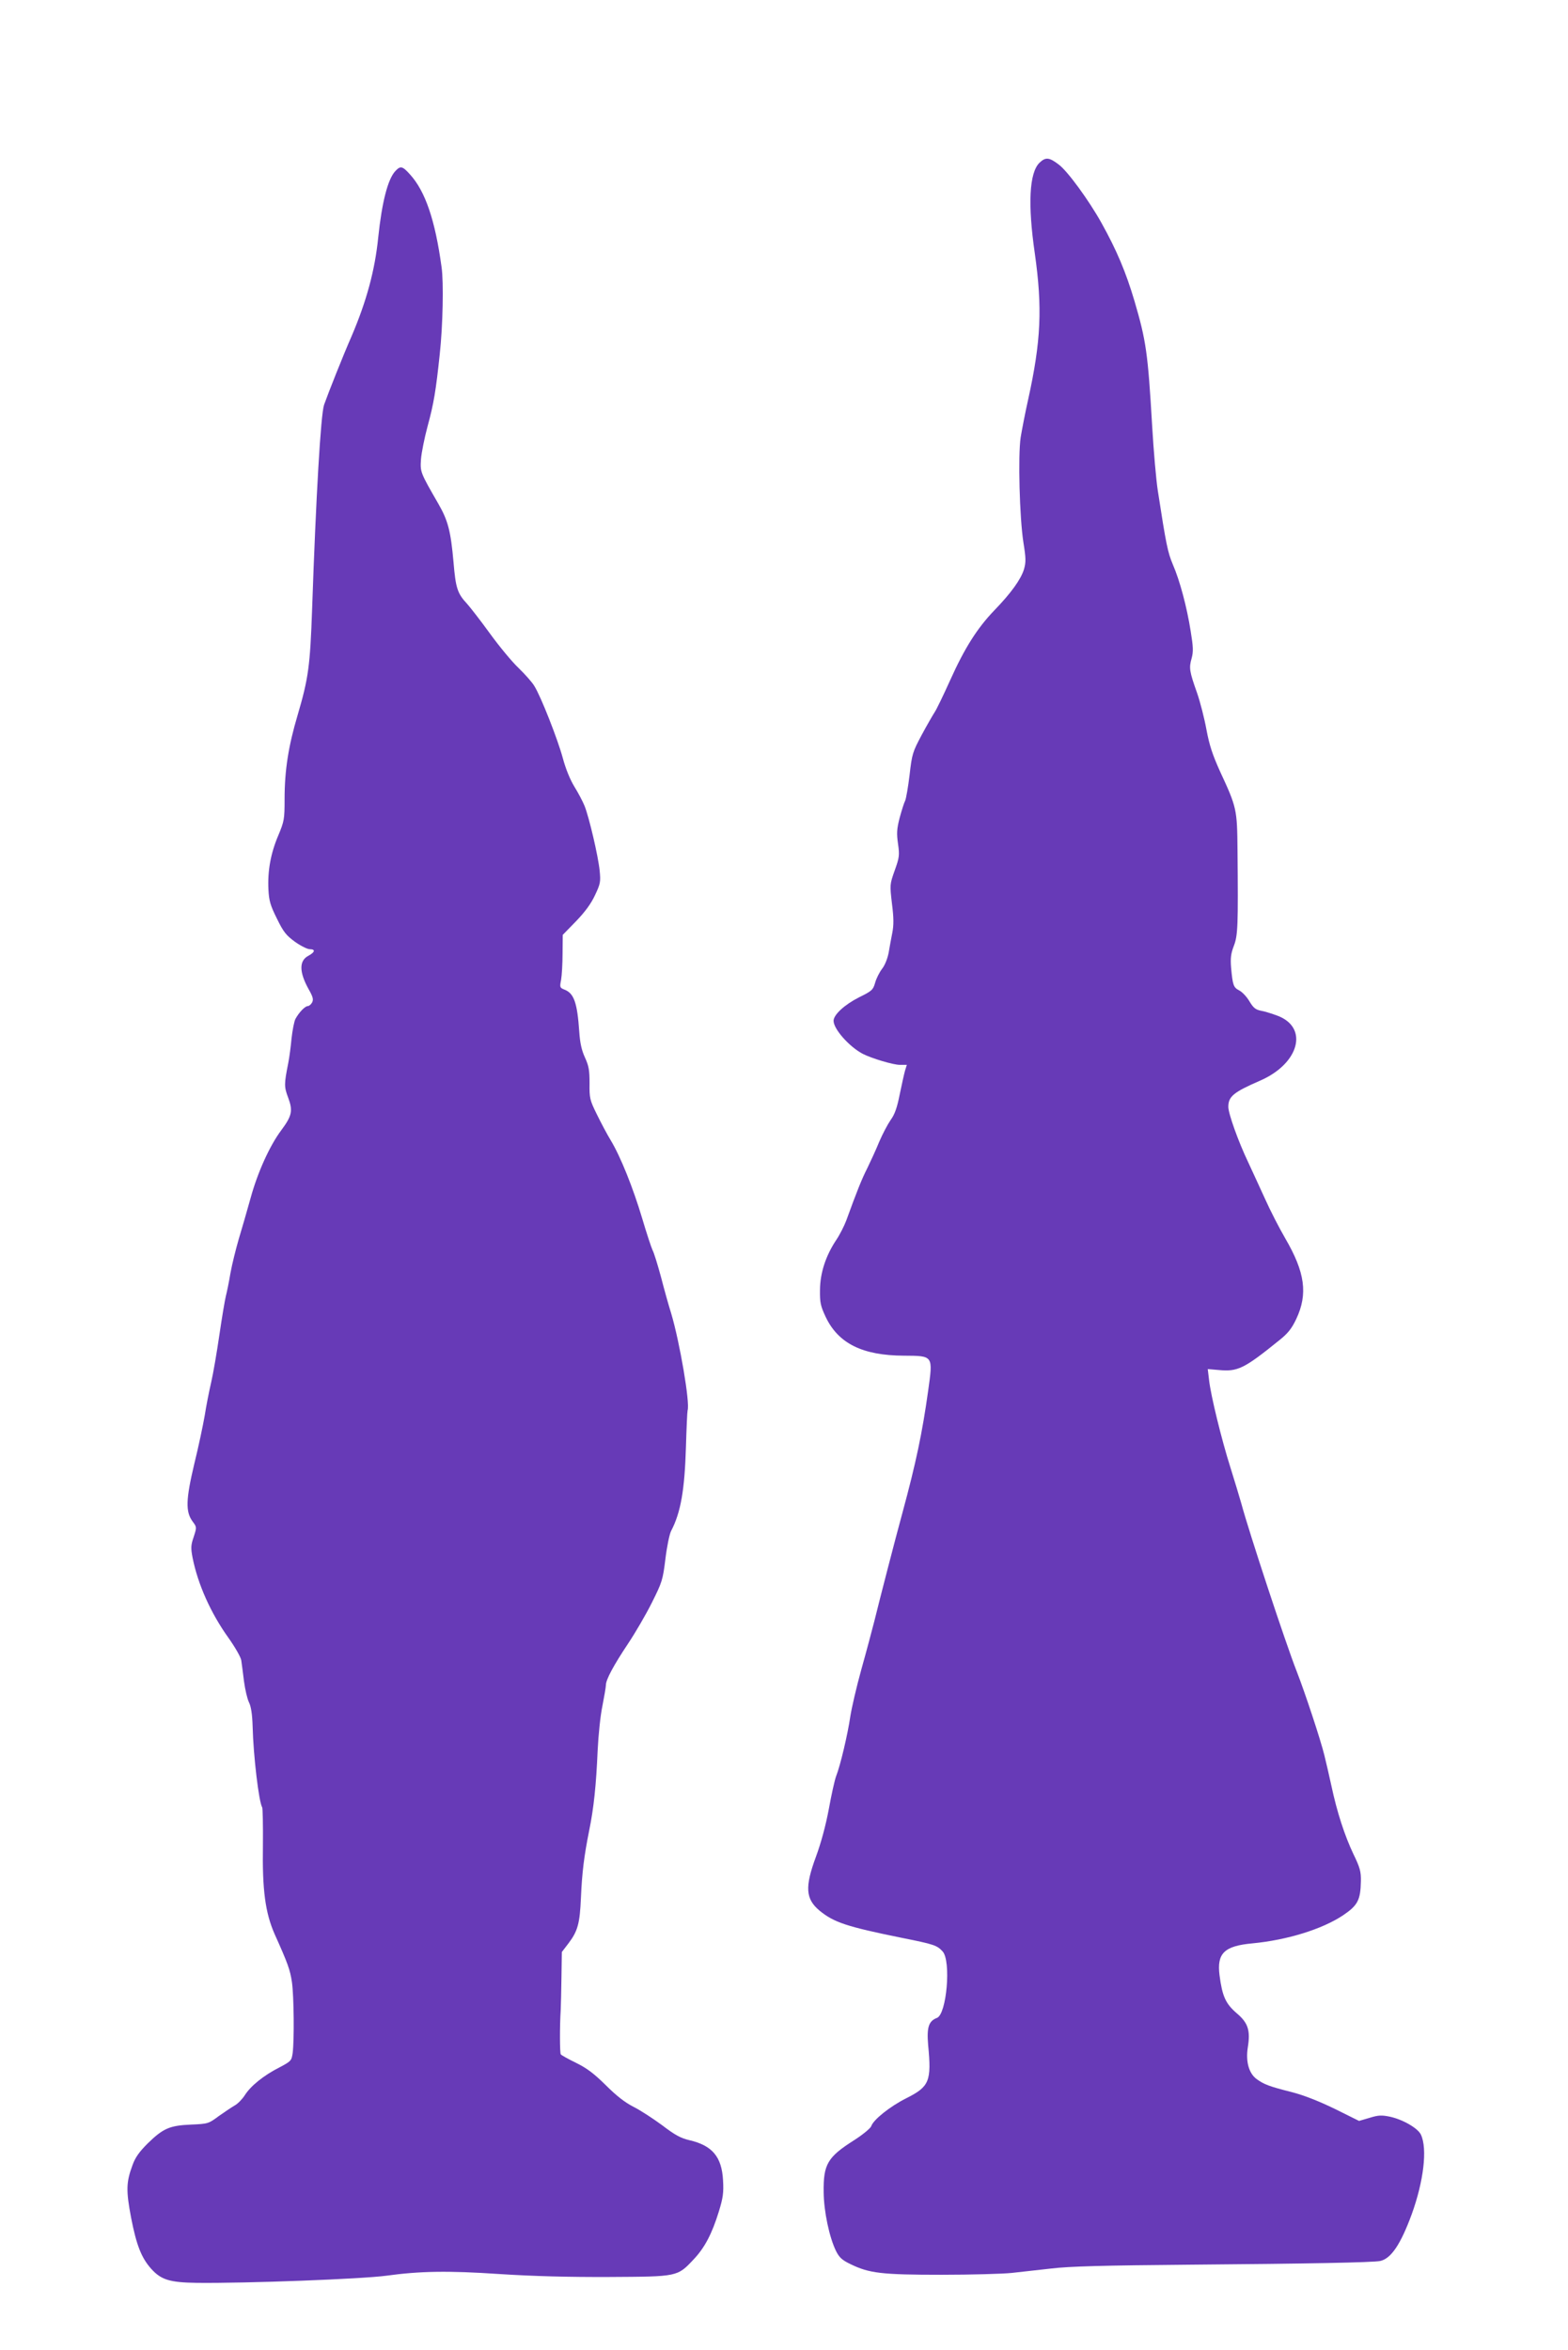 <?xml version="1.0" standalone="no"?>
<!DOCTYPE svg PUBLIC "-//W3C//DTD SVG 20010904//EN"
 "http://www.w3.org/TR/2001/REC-SVG-20010904/DTD/svg10.dtd">
<svg version="1.0" xmlns="http://www.w3.org/2000/svg"
 width="854pt" height="1280pt" viewBox="0 0 854 1280"
 preserveAspectRatio="xMidYMid meet">
<g transform="translate(0,1280) scale(0.1,-0.1)"
fill="#673ab7" stroke="none">
<path d="M5661 11913 c-55 -55 -64 -224 -25 -493 42 -297 34 -477 -36 -795
-16 -71 -34 -165 -41 -207 -15 -100 -6 -439 15 -573 14 -87 14 -107 3 -146
-17 -55 -70 -129 -162 -224 -92 -96 -161 -204 -240 -380 -37 -82 -75 -161 -85
-175 -9 -14 -41 -69 -70 -123 -49 -92 -53 -103 -66 -218 -8 -66 -19 -129 -24
-140 -6 -11 -19 -53 -30 -93 -16 -62 -17 -86 -9 -142 9 -63 7 -75 -18 -145
-27 -76 -27 -78 -15 -181 10 -77 10 -117 2 -158 -6 -30 -15 -79 -20 -109 -6
-31 -20 -68 -36 -88 -15 -20 -32 -54 -38 -77 -11 -38 -18 -44 -87 -78 -79 -40
-139 -95 -139 -128 0 -45 85 -141 159 -180 49 -25 166 -60 202 -60 l38 0 -10
-32 c-5 -18 -18 -77 -29 -130 -14 -71 -27 -108 -49 -138 -16 -23 -44 -76 -62
-118 -17 -42 -47 -107 -65 -144 -31 -61 -56 -124 -115 -286 -11 -29 -35 -77
-54 -105 -58 -87 -88 -180 -89 -272 -1 -70 3 -88 31 -148 69 -145 201 -210
426 -211 161 -1 159 2 132 -192 -32 -229 -66 -391 -140 -664 -41 -150 -124
-472 -153 -590 -12 -47 -43 -164 -70 -260 -27 -97 -54 -214 -61 -260 -14 -96
-54 -266 -77 -324 -8 -21 -26 -102 -40 -180 -17 -90 -42 -183 -70 -259 -61
-165 -57 -230 20 -294 78 -64 148 -87 448 -148 176 -35 192 -41 222 -74 47
-52 22 -342 -31 -362 -45 -17 -56 -51 -48 -147 19 -198 7 -227 -118 -290 -90
-45 -181 -118 -192 -153 -4 -11 -46 -46 -93 -76 -145 -92 -168 -131 -166 -283
1 -106 31 -246 67 -320 18 -36 33 -50 79 -72 102 -50 170 -58 496 -58 163 0
335 5 382 10 47 5 144 16 215 24 98 12 287 17 765 21 634 5 986 12 1027 20 59
13 111 89 172 255 65 180 86 356 50 433 -16 35 -99 83 -169 98 -44 9 -62 9
-110 -6 l-58 -17 -133 66 c-89 43 -168 74 -234 91 -123 31 -151 42 -191 71
-42 31 -60 95 -48 172 15 93 2 134 -61 187 -60 52 -78 92 -93 207 -15 119 26
159 179 173 189 18 380 77 494 153 80 54 95 83 97 186 1 52 -5 74 -41 148 -47
99 -89 227 -120 373 -12 55 -29 129 -38 165 -20 82 -104 337 -150 455 -61 155
-260 759 -302 915 -10 36 -37 124 -59 195 -49 154 -108 396 -117 479 l-7 59
59 -5 c104 -10 138 6 333 164 45 36 66 63 90 114 64 136 48 254 -60 439 -32
55 -82 152 -110 215 -29 63 -70 153 -92 200 -54 113 -108 265 -108 301 0 57
28 80 173 143 214 93 266 290 94 354 -30 11 -70 24 -90 27 -29 6 -41 16 -62
51 -14 24 -39 51 -55 59 -32 17 -36 27 -45 125 -4 52 -1 76 15 118 22 57 24
108 20 522 -2 222 -4 232 -95 428 -41 91 -58 142 -74 227 -11 61 -34 151 -51
200 -42 118 -45 137 -30 189 10 37 9 62 -5 148 -21 133 -59 275 -97 363 -28
66 -37 110 -82 402 -9 57 -23 216 -31 355 -23 396 -33 463 -96 678 -47 158
-96 275 -180 426 -68 122 -185 283 -233 318 -52 40 -72 41 -105 9z"/>
<path d="M2153 11868 c-41 -44 -73 -170 -93 -361 -18 -180 -64 -348 -145 -538
-47 -107 -127 -309 -150 -374 -18 -53 -44 -497 -65 -1110 -11 -313 -20 -379
-79 -580 -50 -168 -71 -300 -71 -457 0 -111 -2 -121 -35 -200 -41 -97 -58
-192 -53 -293 3 -60 10 -86 46 -158 36 -74 51 -92 99 -127 31 -22 67 -40 80
-40 32 0 29 -16 -6 -35 -53 -27 -52 -89 0 -183 24 -42 27 -56 19 -72 -6 -11
-17 -20 -24 -20 -15 0 -48 -35 -67 -70 -7 -14 -16 -61 -21 -105 -4 -44 -12
-105 -18 -135 -23 -116 -23 -129 0 -190 26 -70 20 -98 -38 -176 -63 -84 -129
-230 -167 -369 -20 -71 -49 -173 -65 -225 -15 -52 -36 -135 -45 -185 -8 -49
-20 -106 -25 -125 -5 -20 -21 -114 -35 -210 -14 -96 -34 -213 -45 -260 -11
-47 -27 -128 -35 -180 -9 -52 -34 -171 -57 -264 -46 -194 -48 -260 -9 -313 23
-31 23 -31 6 -84 -16 -46 -16 -61 -6 -114 29 -145 99 -301 194 -434 37 -52 68
-106 71 -124 3 -18 9 -69 15 -115 6 -45 18 -96 27 -114 11 -22 18 -63 20 -133
4 -160 34 -411 52 -439 3 -6 5 -99 4 -206 -4 -245 13 -369 64 -485 72 -160 84
-194 94 -261 11 -77 13 -317 4 -386 -6 -42 -9 -45 -71 -78 -87 -44 -157 -101
-189 -151 -14 -22 -39 -48 -56 -57 -17 -10 -56 -36 -87 -58 -55 -41 -58 -42
-151 -46 -117 -5 -152 -21 -236 -103 -44 -44 -67 -75 -82 -117 -35 -94 -36
-139 -8 -287 29 -149 56 -219 110 -279 54 -60 102 -74 248 -76 274 -3 901 21
1033 39 181 25 335 28 615 9 186 -12 380 -17 599 -16 373 2 370 1 459 96 60
63 100 140 137 260 23 75 27 103 23 171 -7 127 -58 189 -183 218 -47 11 -79
28 -148 81 -49 36 -119 82 -157 101 -47 24 -93 60 -151 118 -64 63 -102 92
-161 121 -43 21 -81 42 -84 47 -5 9 -6 150 0 244 1 22 3 102 4 177 l2 136 36
47 c51 67 62 109 68 248 6 138 17 227 45 367 25 122 38 247 46 435 4 83 15
192 26 243 10 52 19 103 19 114 0 30 43 109 121 226 38 57 96 156 129 222 56
112 60 124 74 238 8 67 22 135 31 153 53 101 74 224 81 459 3 102 7 191 9 198
14 41 -43 372 -89 527 -14 44 -39 134 -56 200 -18 66 -38 132 -46 146 -7 15
-33 94 -57 175 -49 164 -117 334 -170 422 -19 31 -53 95 -76 142 -39 79 -41
89 -40 170 0 71 -4 94 -25 140 -18 39 -27 79 -31 140 -11 160 -29 210 -81 230
-25 10 -26 13 -18 53 4 23 8 88 8 144 l1 101 73 75 c49 51 82 96 103 142 29
61 31 72 25 133 -8 79 -57 289 -82 352 -10 25 -35 72 -56 106 -23 38 -47 96
-63 156 -27 100 -119 335 -155 392 -11 19 -50 63 -86 98 -36 34 -106 119 -156
188 -50 69 -106 141 -123 160 -54 58 -63 86 -75 229 -15 169 -30 226 -83 318
-98 170 -99 172 -94 243 3 36 19 115 35 175 35 128 46 197 67 395 17 155 22
393 10 475 -35 257 -89 414 -172 505 -41 46 -52 48 -80 18z"/>
</g>
</svg>
